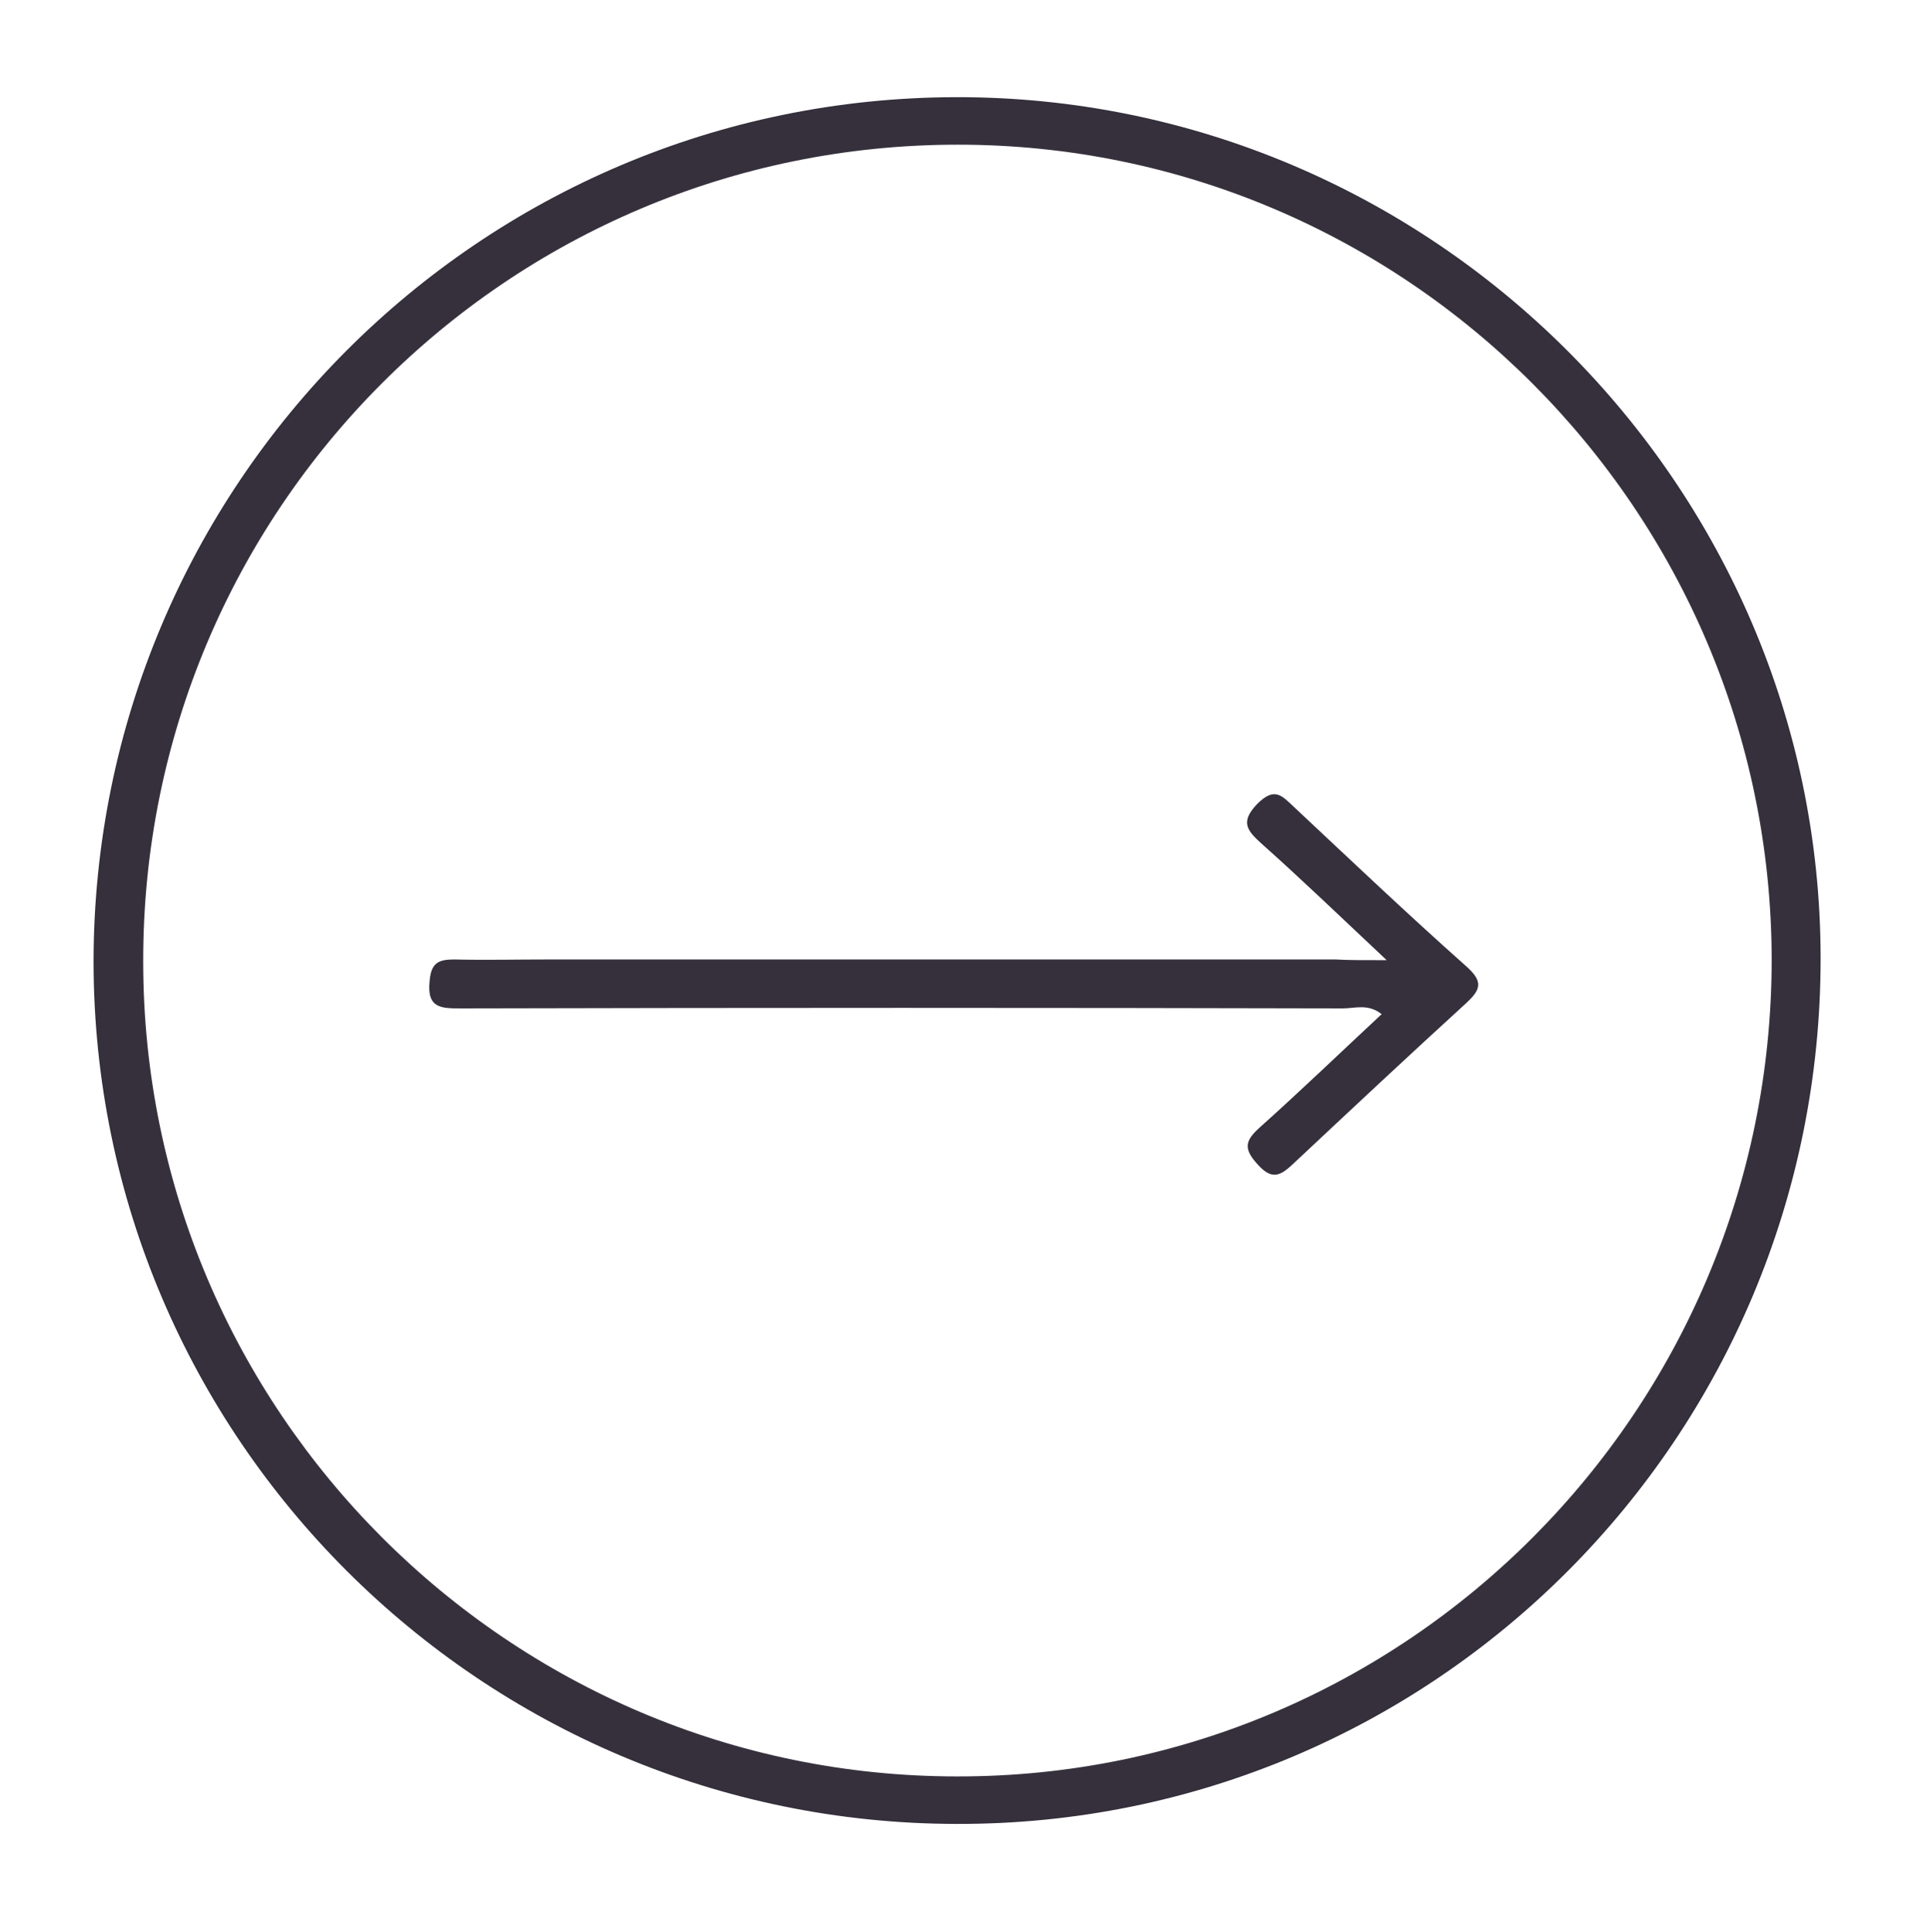 <?xml version="1.0" encoding="utf-8"?>
<!-- Generator: Adobe Illustrator 23.0.5, SVG Export Plug-In . SVG Version: 6.00 Build 0)  -->
<svg version="1.1" id="Capa_1" xmlns="http://www.w3.org/2000/svg" xmlns:xlink="http://www.w3.org/1999/xlink" x="0px" y="0px"
	 viewBox="0 0 268.2 268.4" style="enable-background:new 0 0 268.2 268.4;" xml:space="preserve">
<style type="text/css">
	.st0{fill:#35303C;}
</style>
<path class="st0" d="M132.9,13.5c65.9-0.1,120,53.7,120.1,119.5c0.1,66.6-53.7,120.6-120.1,120.4C66.8,253.3,13.1,199.7,13,133.7
	C13,67.4,66.6,13.6,132.9,13.5z M246.2,133.3c-0.1-62.4-50.8-113.2-113.1-113.2c-62.6,0-113.3,50.8-113.2,113.5
	c0,62.4,50.8,113.2,113.1,113.2C195.4,246.9,246.2,196,246.2,133.3z"/>
<path class="st0" d="M192.7,133.4c-6.6-6.2-11.9-11.3-17.4-16.2c-2-1.8-3-3-0.6-5.5c2.4-2.4,3.4-1.2,5.1,0.4
	c7.9,7.4,15.8,14.9,23.9,22.1c2.5,2.2,2.1,3.3-0.1,5.3c-8,7.3-15.9,14.7-23.8,22.1c-1.8,1.7-3,2.5-5.1,0.1c-2-2.2-1.6-3.3,0.4-5.1
	c5.7-5.1,11.2-10.4,16.9-15.7c-1.9-1.5-3.7-0.8-5.4-0.8c-40.8-0.1-81.6-0.1-122.5,0c-2.8,0-4.8,0-4.4-3.8c0.2-2.5,1.2-3,3.4-3
	c4.3,0.1,8.7,0,13,0c36.5,0,73,0,109.5,0C187.4,133.4,189.3,133.4,192.7,133.4z"/>
</svg>
